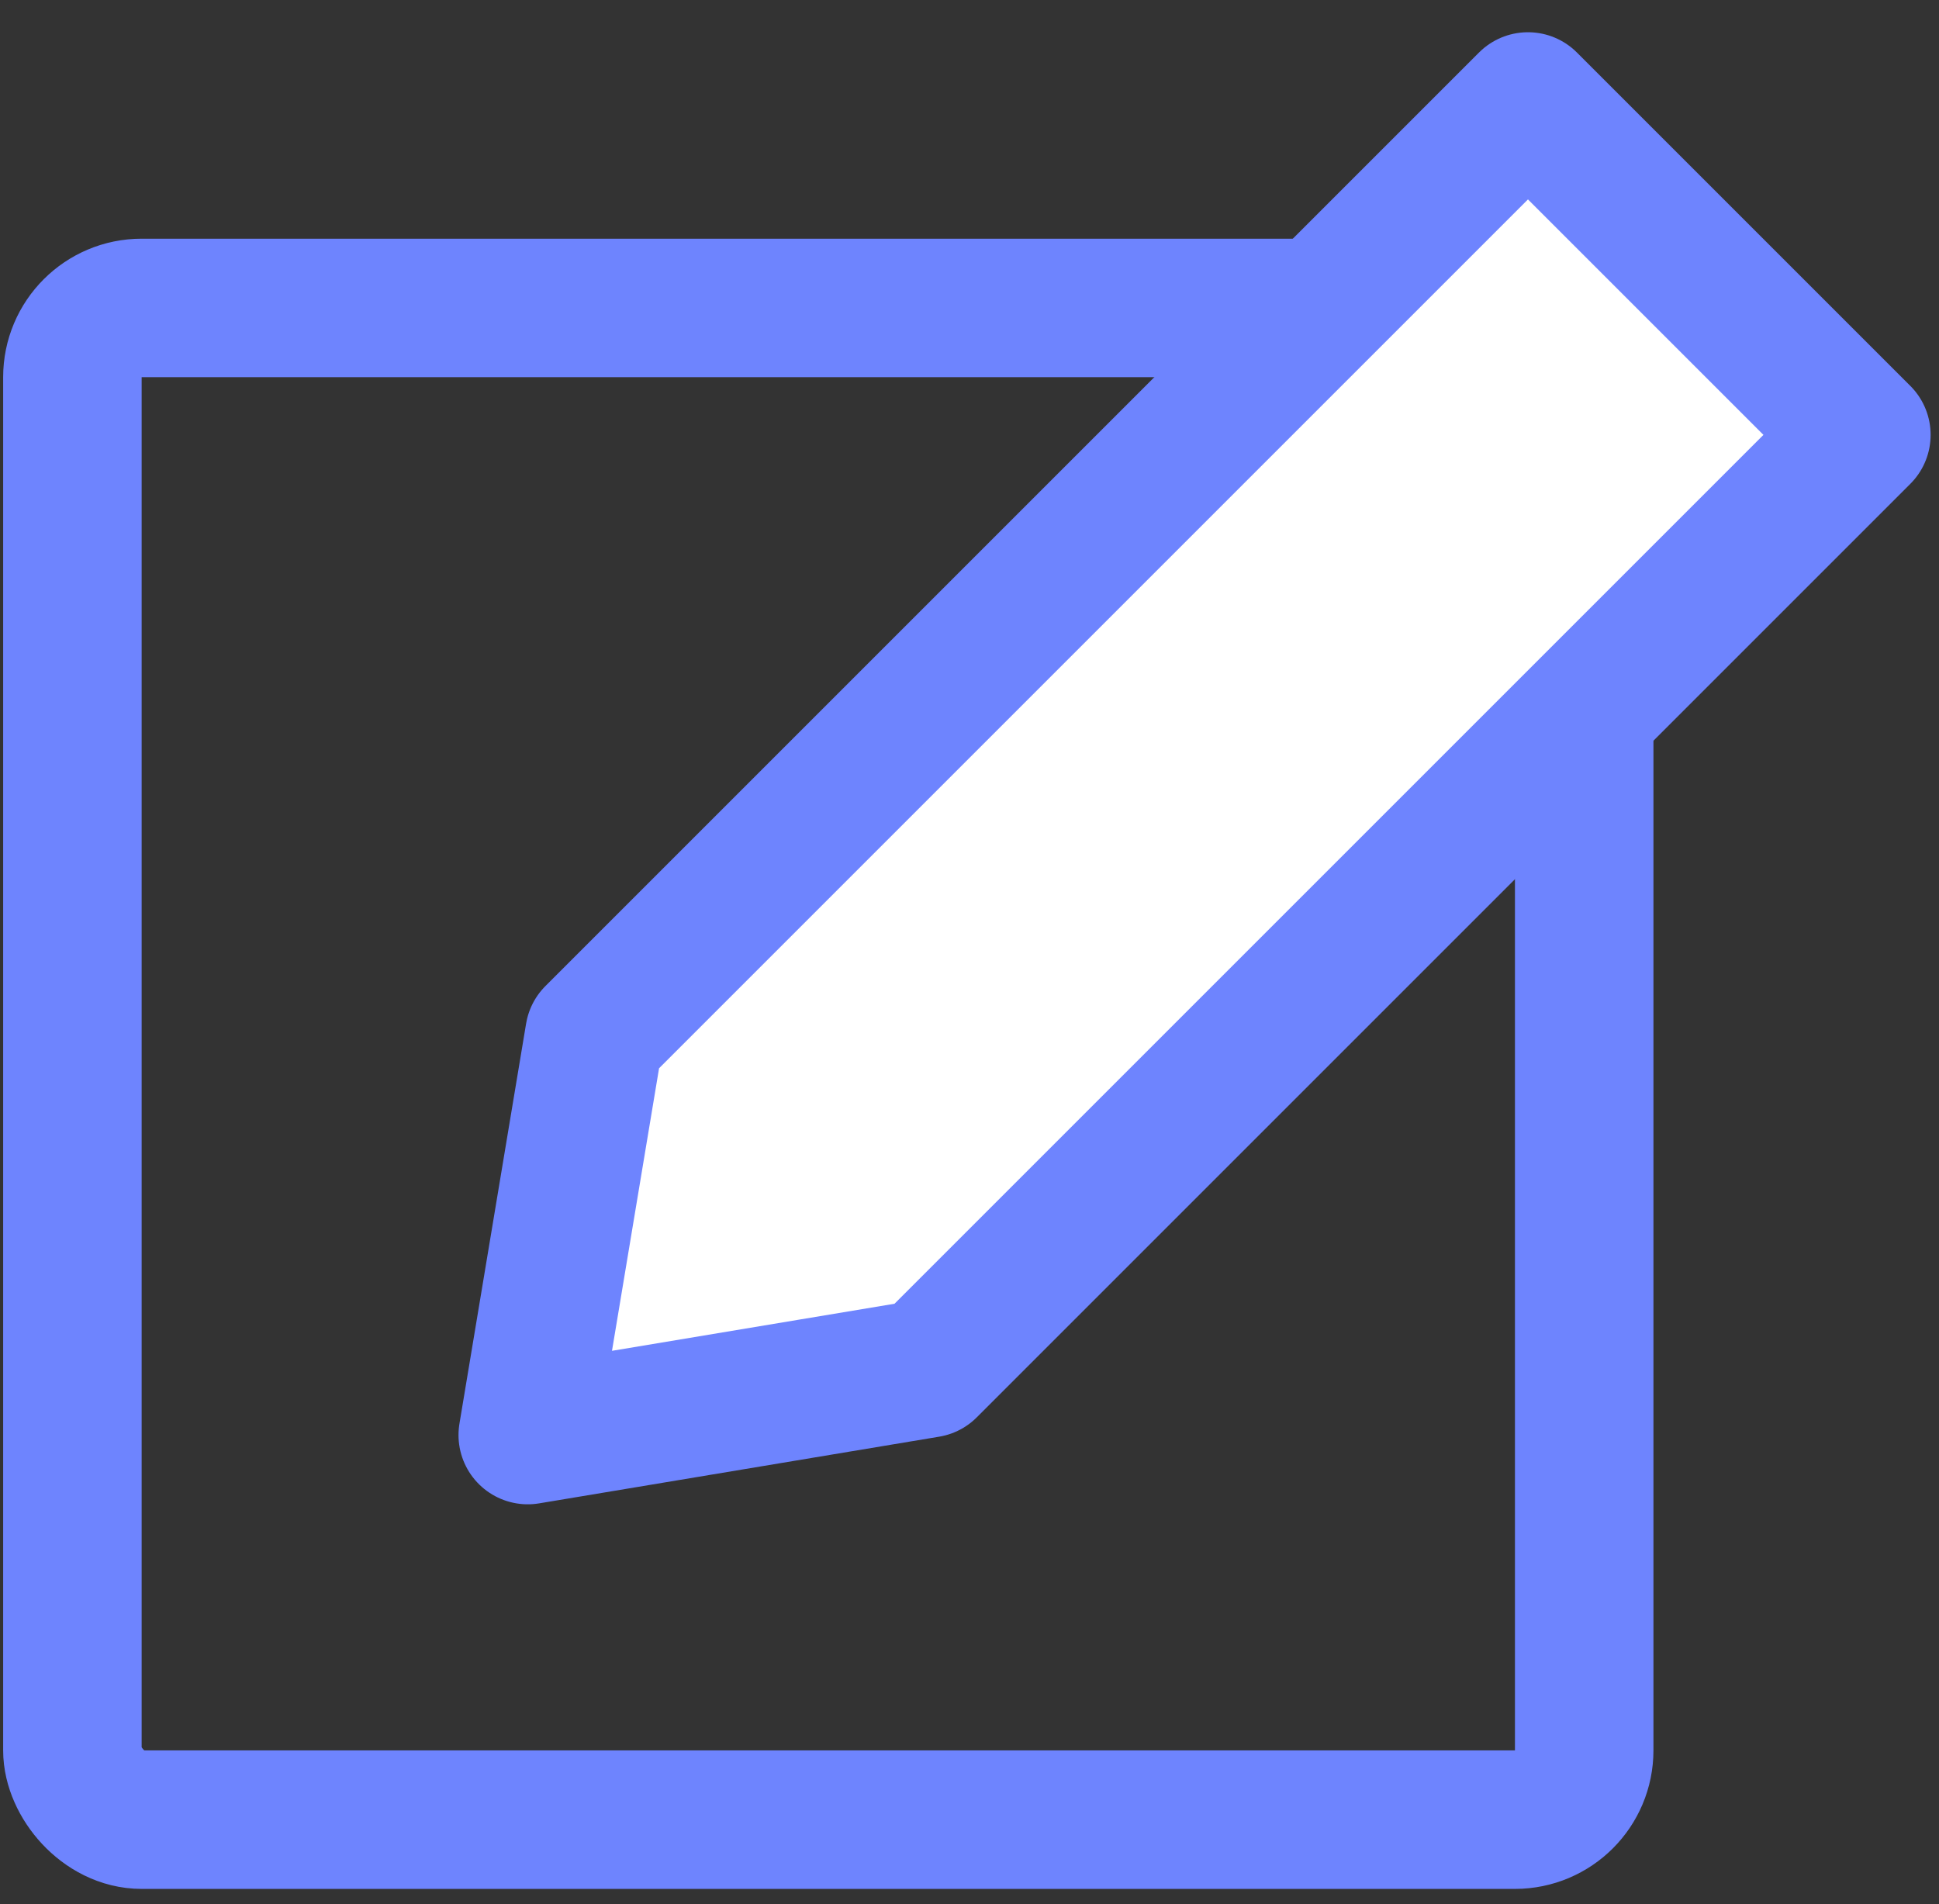 <svg width="56" height="55" viewBox="0 0 56 55" fill="none" xmlns="http://www.w3.org/2000/svg">
<rect x="0" y="0" width="56" height="55" fill="#333333" stroke="none"/>
<rect x="2.091" y="8.894" width="43.662" height="43.662" rx="2" stroke="#6E84FE" stroke-width="4" stroke-linejoin="round"/>
<path d="M44.129 2.931L53.758 12.56L26.796 39.522L15.242 41.448L17.167 29.893L44.129 2.931Z" fill="white" stroke="#6E84FE" stroke-width="4" stroke-linecap="round" stroke-linejoin="round"/>
</svg>
